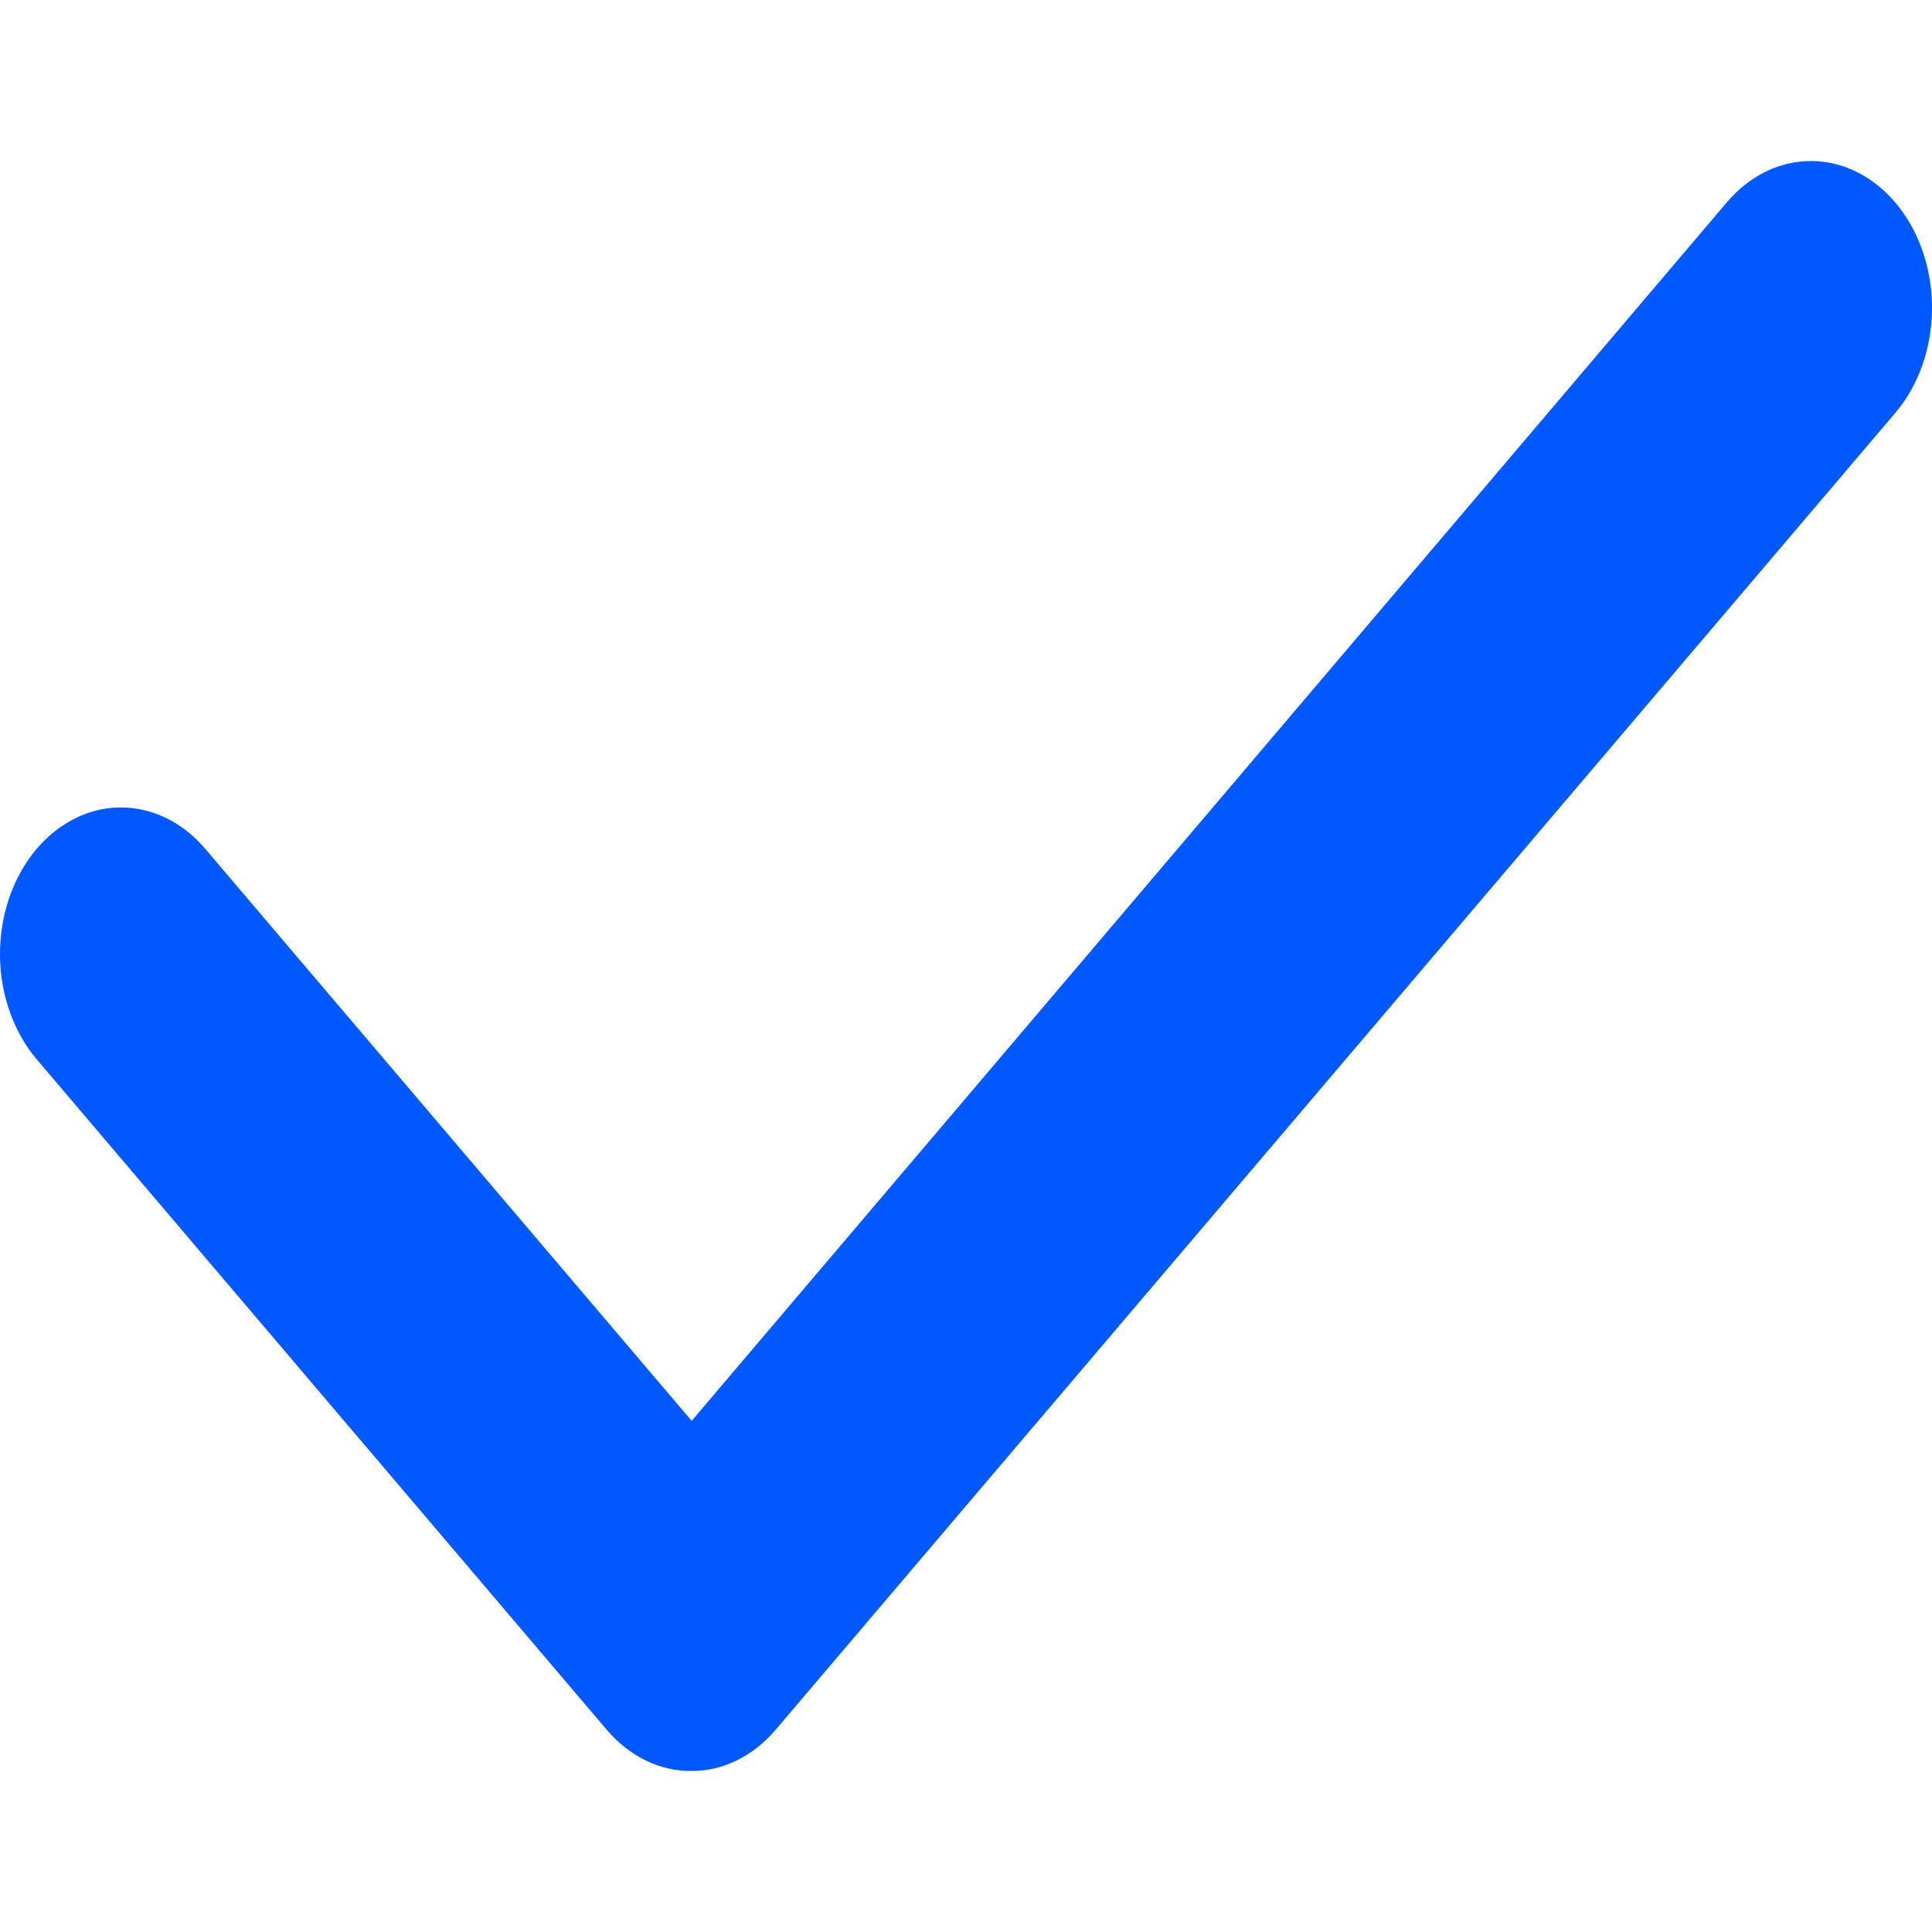 <?xml version="1.0" encoding="UTF-8"?> <svg xmlns="http://www.w3.org/2000/svg" width="14" height="14" viewBox="0 0 14 14" fill="none"><path d="M5.009 12.833C4.78 12.835 4.561 12.727 4.396 12.534L0.264 7.674C0.182 7.576 0.116 7.46 0.071 7.332C0.025 7.204 0.001 7.066 6.31568e-05 6.926C-0.003 6.644 0.087 6.373 0.249 6.171C0.412 5.97 0.634 5.854 0.866 5.851C1.098 5.848 1.323 5.956 1.489 6.153L5.012 10.296L12.511 1.469C12.677 1.272 12.901 1.163 13.134 1.167C13.367 1.17 13.588 1.286 13.751 1.488C13.913 1.69 14.003 1.962 14 2.244C13.997 2.525 13.902 2.794 13.735 2.991L5.621 12.534C5.457 12.727 5.237 12.835 5.009 12.833Z" fill="#0058FF"></path></svg> 